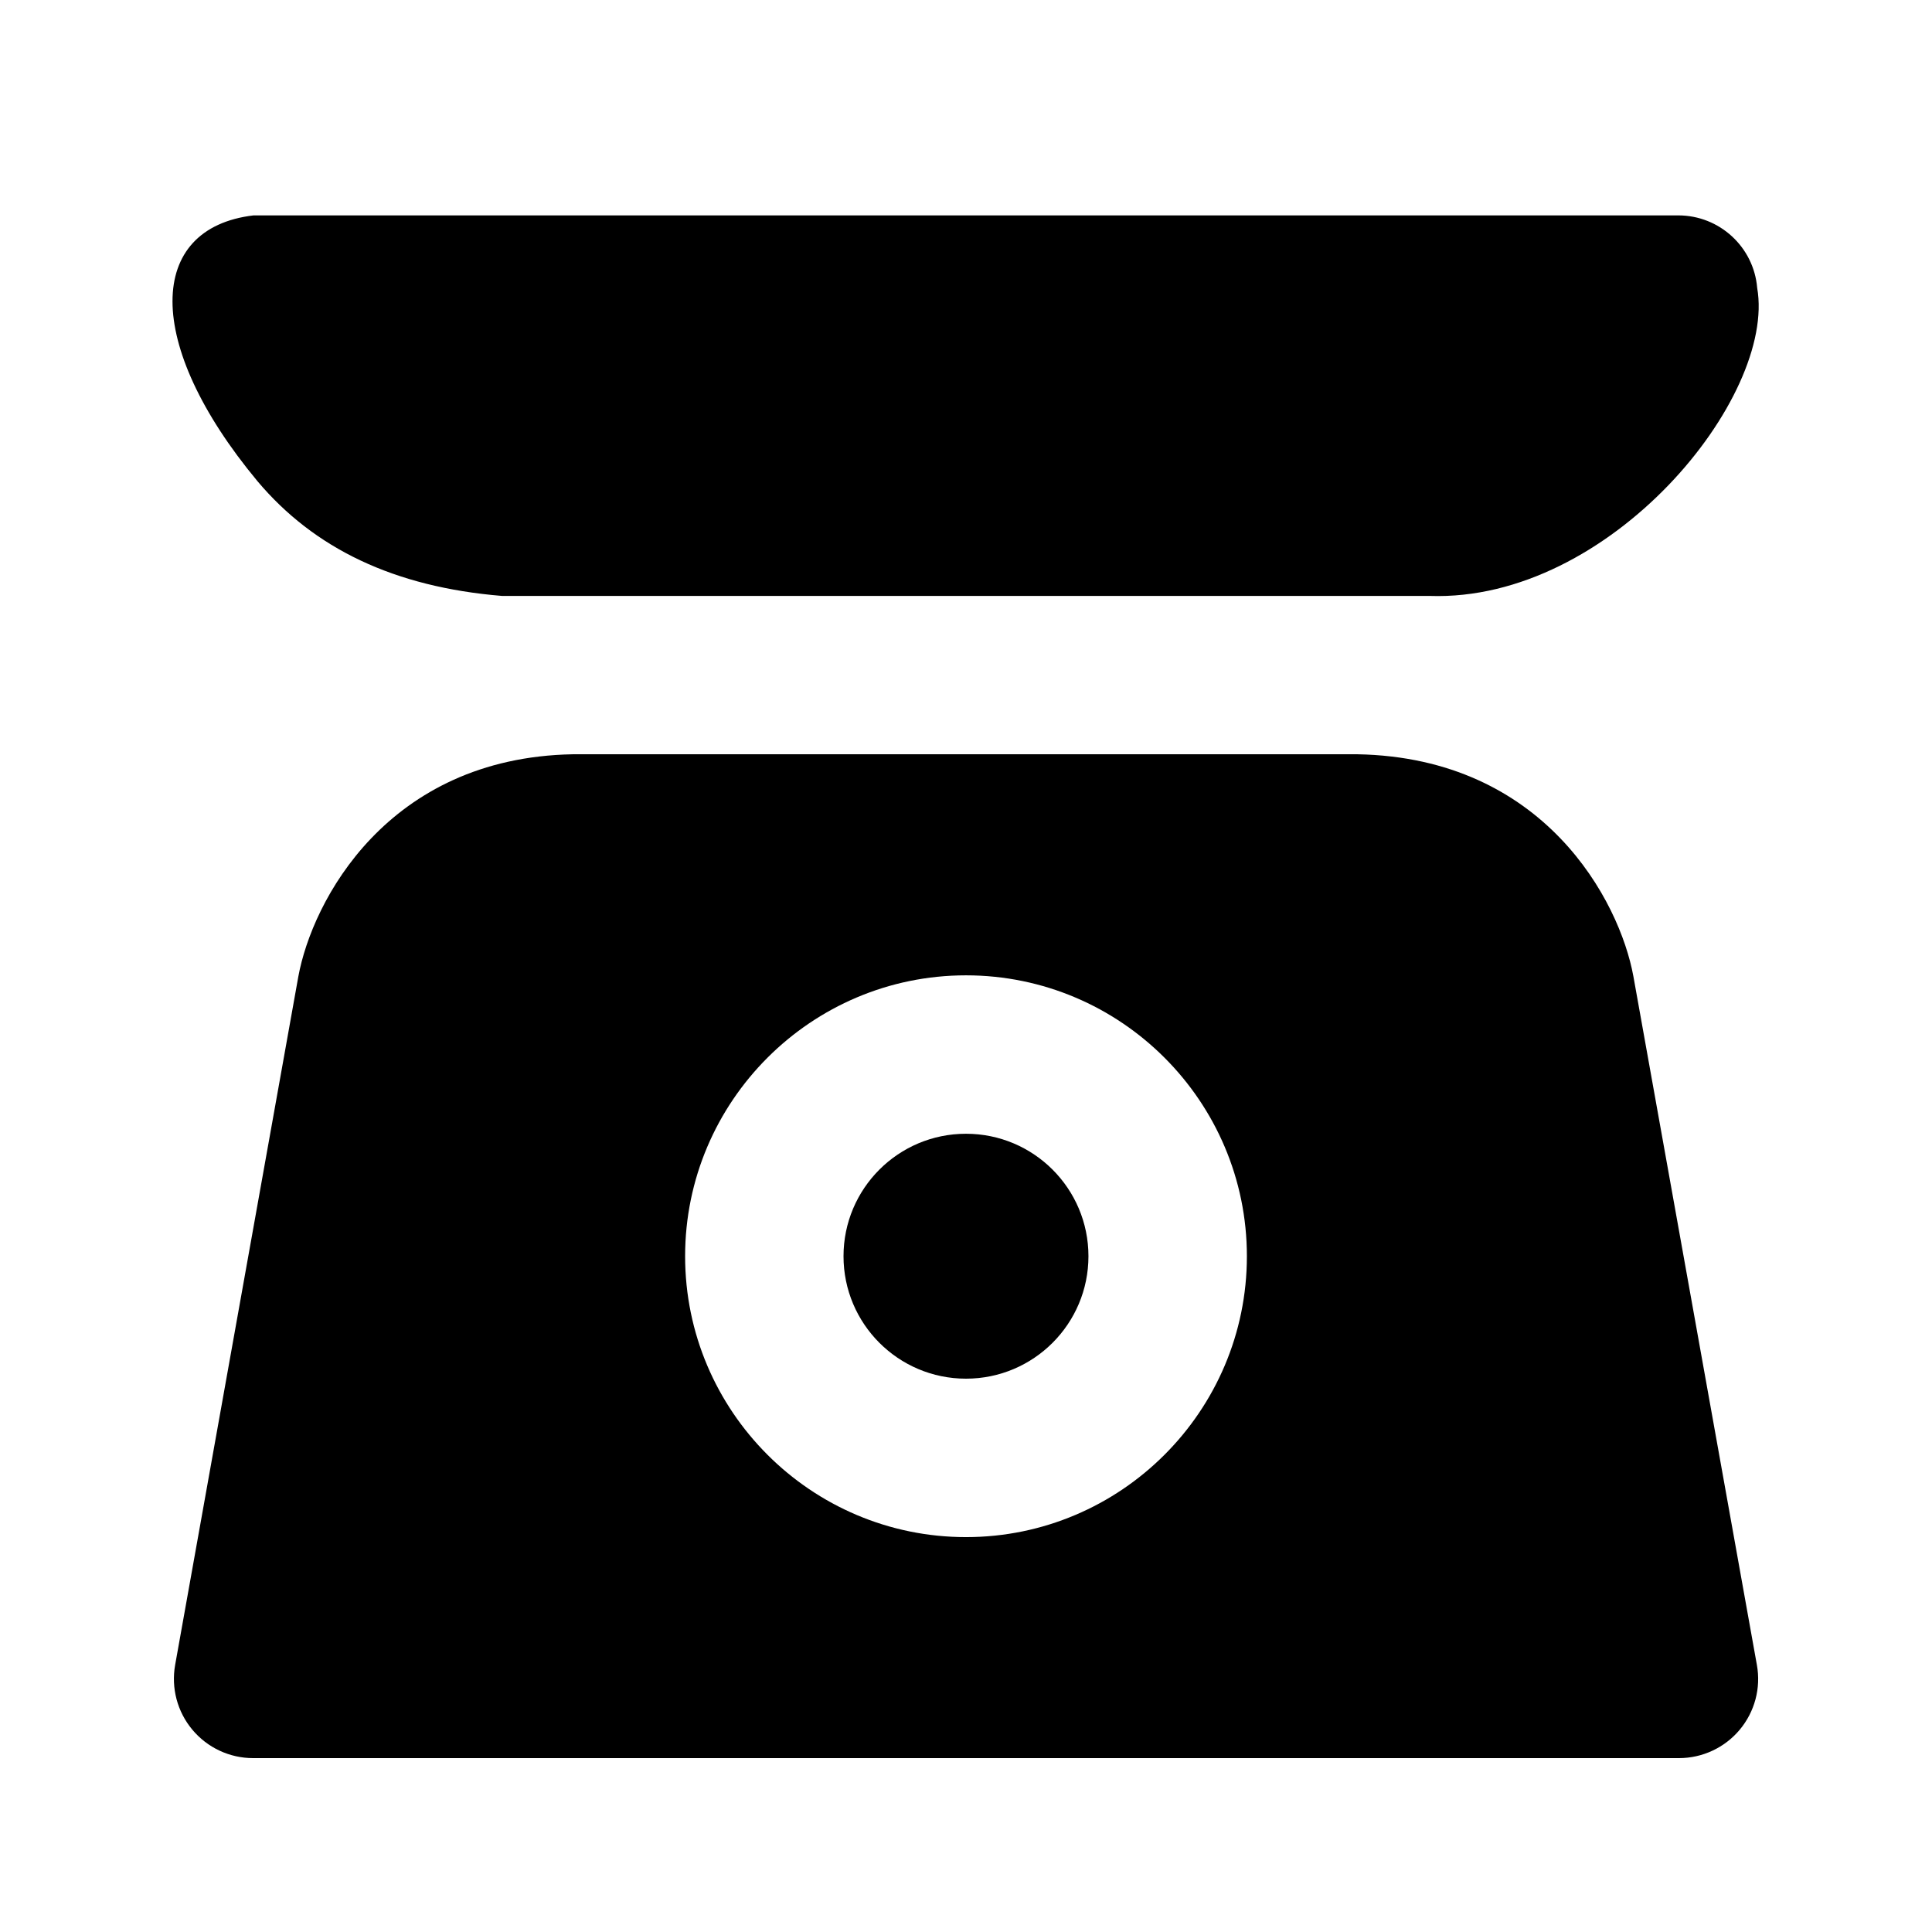 <?xml version="1.0" encoding="UTF-8"?>
<!-- Uploaded to: SVG Repo, www.svgrepo.com, Generator: SVG Repo Mixer Tools -->
<svg fill="#000000" width="800px" height="800px" version="1.1" viewBox="144 144 512 512" xmlns="http://www.w3.org/2000/svg">
 <g>
  <path d="m609.67 220.27c-0.922-10.852-10.012-19.188-20.906-19.188h-377.59c-28.316 3.359-29.262 33.945 1.051 70.43 15.027 17.863 36.25 28.066 64.82 30.414h245.84c47.859 1.641 91.902-52.645 86.781-81.656z"/>
  <path d="m432.45 476.91c0 17.922-14.531 32.453-32.453 32.453-17.926 0-32.457-14.531-32.457-32.453 0-17.926 14.531-32.453 32.457-32.453 17.922 0 32.453 14.527 32.453 32.453"/>
  <path d="m576.86 402.71c-3.652-19.941-23.574-57.895-73.074-58.82h-208.03c-49.121 0.922-69.023 38.879-72.695 58.902l-32.645 182.42c-1.09 6.129 0.566 12.406 4.555 17.172 3.992 4.785 9.891 7.535 16.105 7.535h377.86c6.215 0 12.113-2.75 16.102-7.516 3.988-4.766 5.668-11.062 4.555-17.172zm-176.86 148.64c-41.059 0-74.438-33.398-74.438-74.438 0-41.039 33.398-74.438 74.438-74.438s74.438 33.398 74.438 74.438c0 41.039-33.379 74.438-74.438 74.438z"/>
 </g>
</svg>